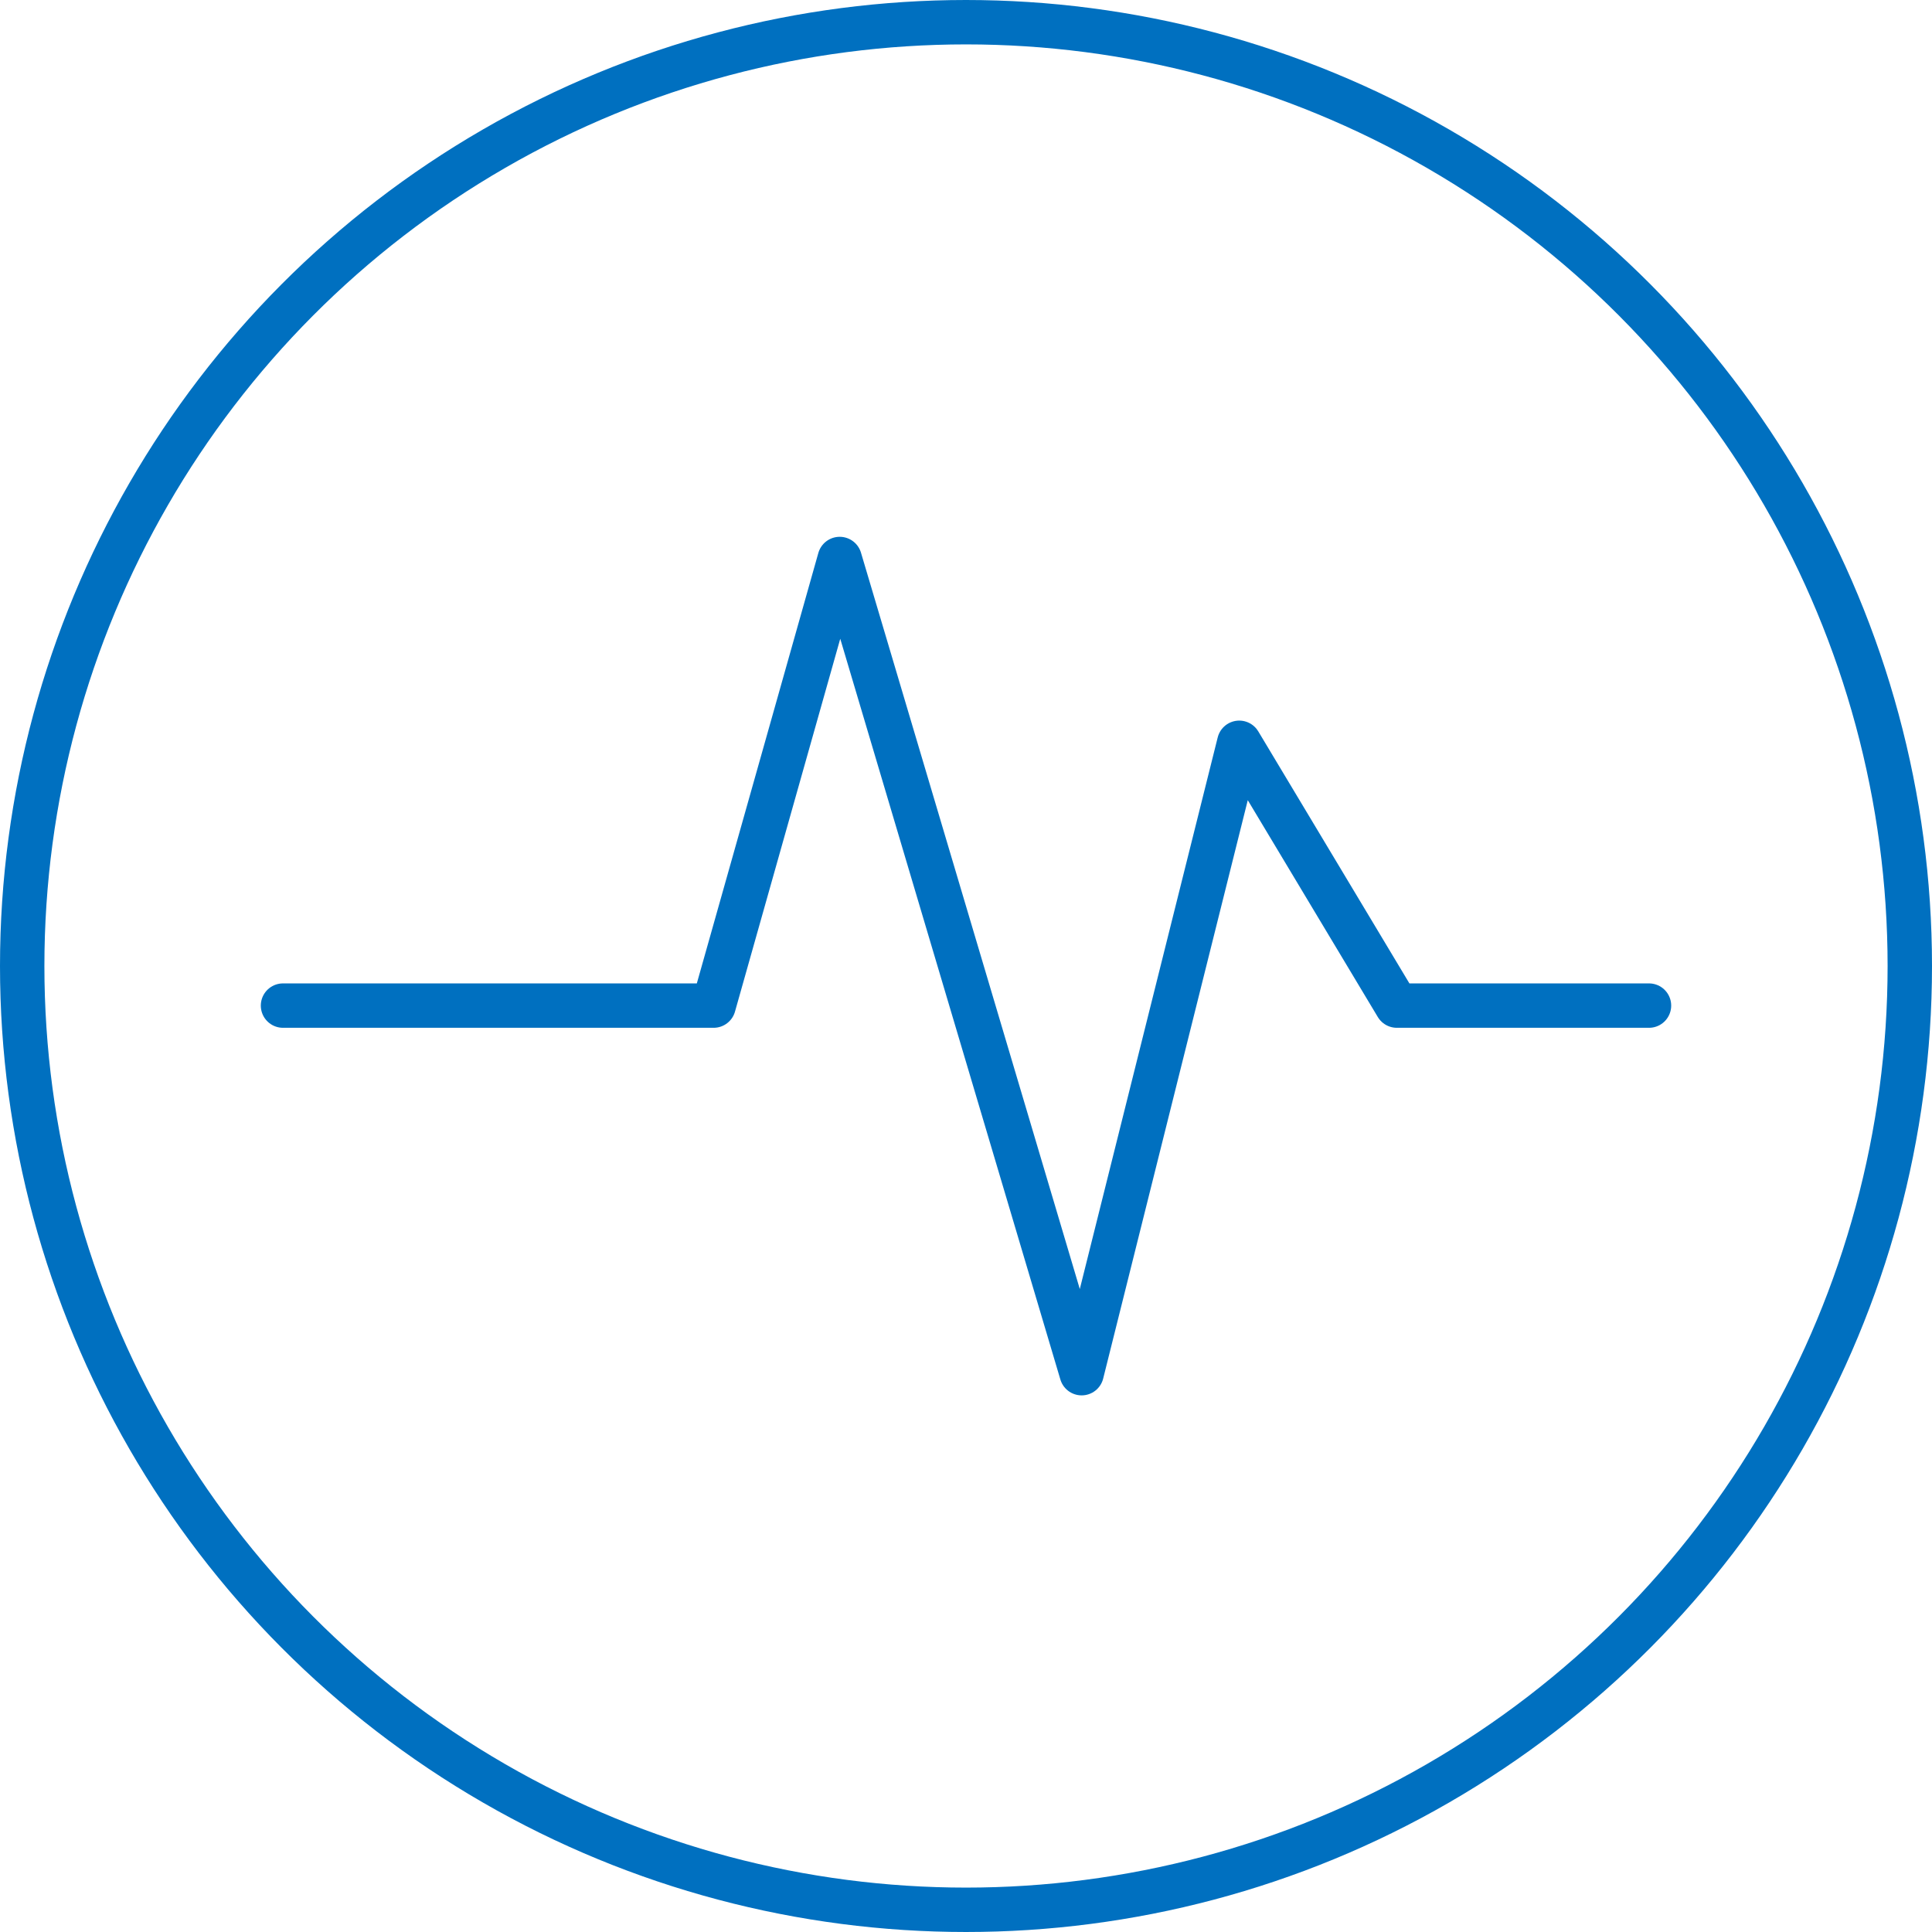 <?xml version="1.0" encoding="UTF-8" standalone="no"?>
<!DOCTYPE svg PUBLIC "-//W3C//DTD SVG 1.1//EN" "http://www.w3.org/Graphics/SVG/1.1/DTD/svg11.dtd">
<!-- Generated by Microsoft Visio, SVG Export Pulsating_1_6s_Bulk.svg Page-1 -->
<svg xmlns="http://www.w3.org/2000/svg" xmlns:xlink="http://www.w3.org/1999/xlink" xmlns:ev="http://www.w3.org/2001/xml-events"
		width="0.604in" height="0.604in" viewBox="0 0 43.52 43.52" xml:space="preserve" color-interpolation-filters="sRGB"
		class="st3">
	<title>Smart BuckBoost</title>

	<style type="text/css">
	<![CDATA[
		.st1 {fill:none;stroke:#0070c0;stroke-linecap:round;stroke-linejoin:round;stroke-width:1}
		.st2 {stroke:#0070c0;stroke-linecap:round;stroke-linejoin:round;stroke-width:1}
		.st3 {fill:none;fill-rule:evenodd;font-size:12px;overflow:visible;stroke-linecap:square;stroke-miterlimit:3}
	]]>
	</style>

	<g>
		<title>Page-1</title>
		<g id="shape26-1" transform="translate(0.5,-0.5)">
			<title>Sheet.26</title>
			<ellipse cx="21.26" cy="22.26" rx="21.26" ry="21.26" class="st1"/>
		</g>
		<g id="shape27-3" transform="translate(6.375,-12.588)">
			<title>Sheet.27</title>
			<path d="M0 35.24 L9.7 35.24 L12.54 25.18 L17.99 43.52 L21.54 29.32 L25.09 35.24 L30.77 35.24" class="st2"/>
		</g>
	</g>
</svg>
